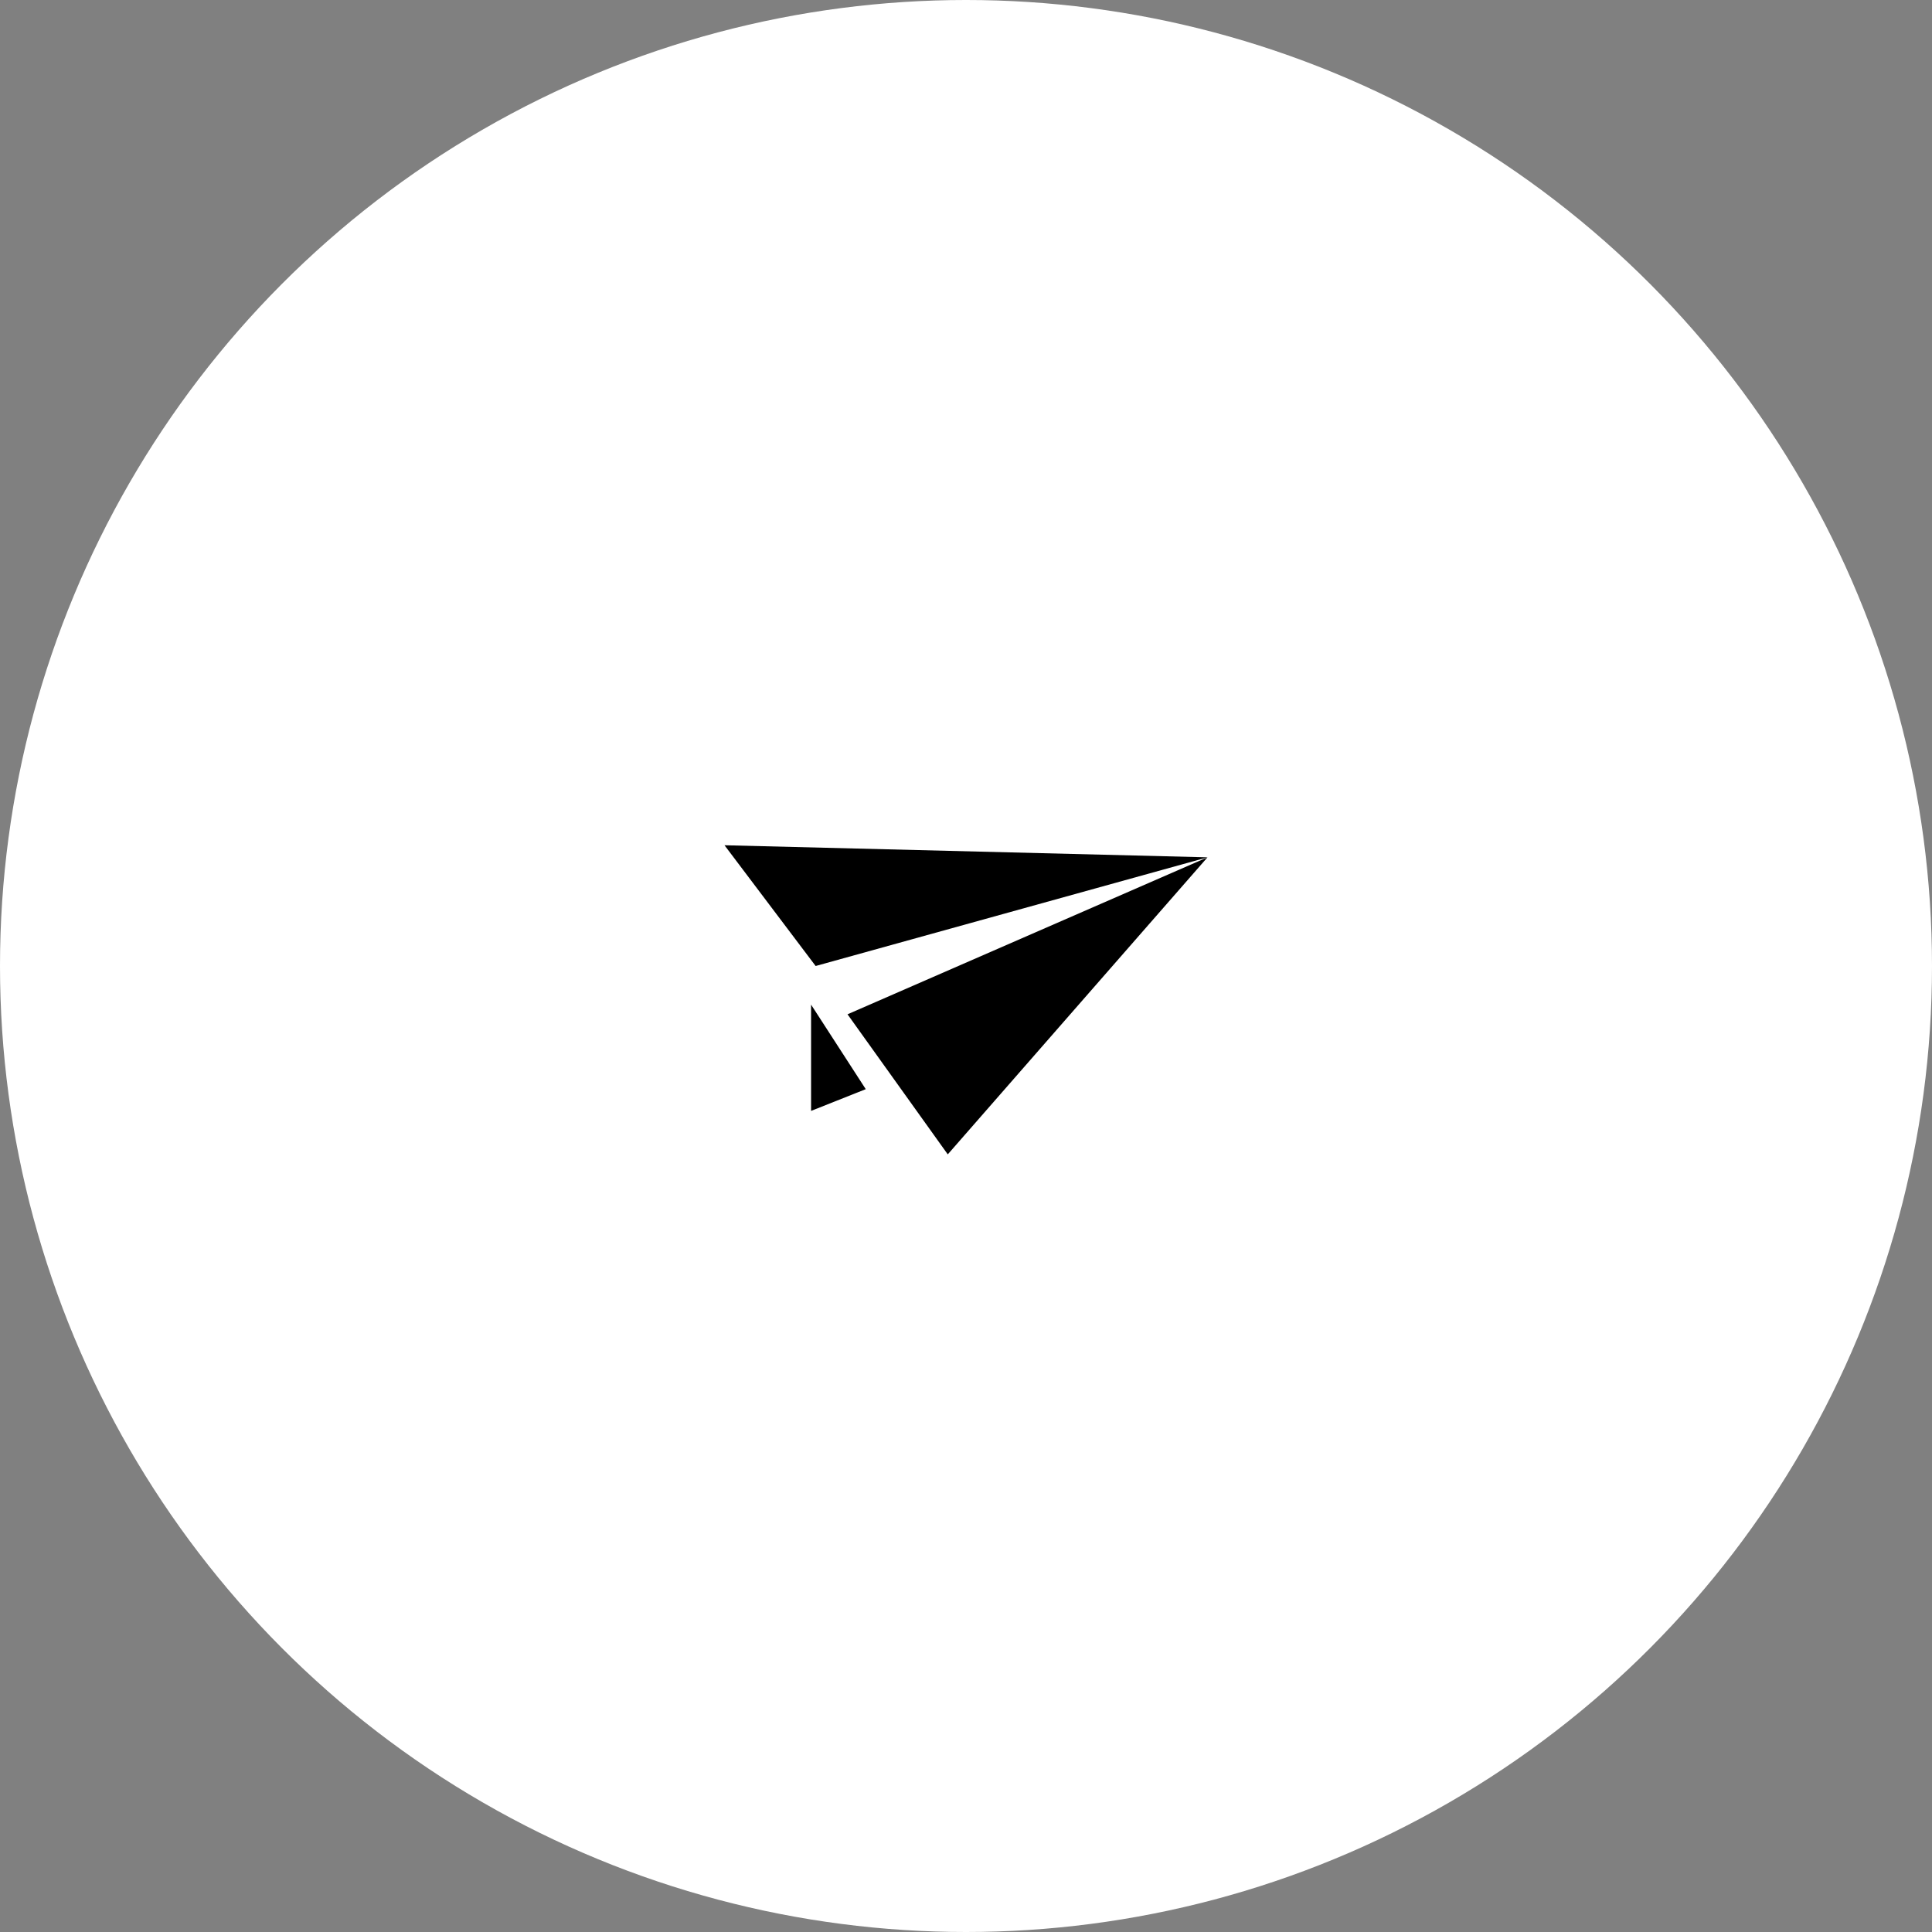 <svg width="80" height="80" viewBox="0 0 80 80" fill="none" xmlns="http://www.w3.org/2000/svg">
<rect x="0" y="0" width="80" height="80" fill="#808080" stroke="none"/>
<circle cx="40" cy="40" r="40" fill="white"/>
<path d="M33.774 40L30 35L50 35.5L33.774 40Z" fill="black"/>
<path d="M50 35.5L39.245 47.8L35.094 42L50 35.5Z" fill="black"/>
<path d="M33.585 41.6L35.849 45.1L33.585 46V41.6Z" fill="black"/>
</svg>
